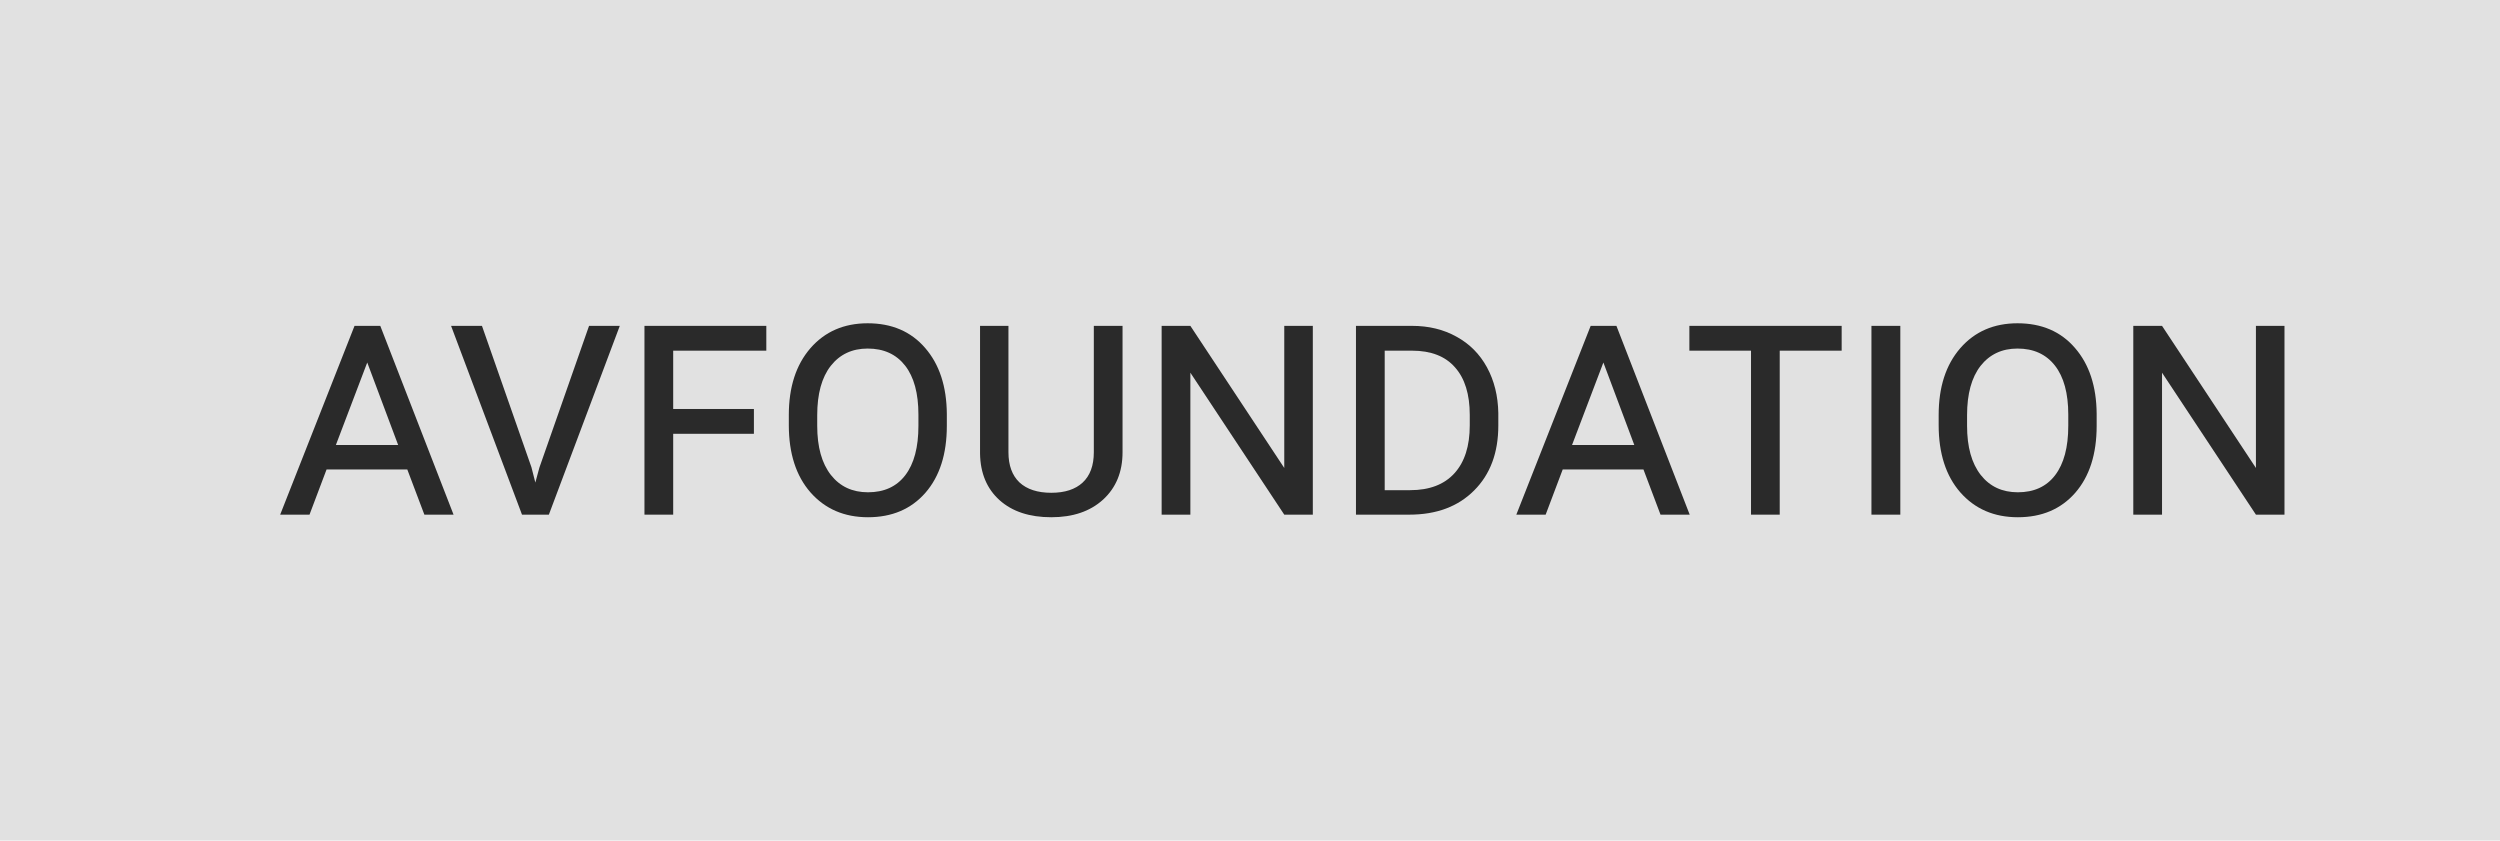 <svg width="116" height="39" viewBox="0 0 116 39" fill="none" xmlns="http://www.w3.org/2000/svg">
<rect width="116" height="39" fill="#E1E1E1"/>
<path d="M18.898 21.782H15.153L14.361 23.88H13L16.45 15.12H17.645L21.045 23.88H19.691L18.898 21.782ZM15.585 20.647H18.474L17.04 16.82L15.585 20.647Z" fill="#2A2A2A"/>
<path d="M24.66 21.684L24.84 22.391L25.027 21.699L27.332 15.12H28.758L25.467 23.88H24.221L20.93 15.12H22.363L24.66 21.684Z" fill="#2A2A2A"/>
<path d="M34.981 20.128H31.236V23.88H29.903V15.12H35.557V16.271H31.236V18.977H34.981V20.128Z" fill="#2A2A2A"/>
<path d="M43.933 19.759C43.933 21.068 43.602 22.103 42.939 22.865C42.276 23.622 41.388 24 40.274 24C39.175 24 38.286 23.616 37.609 22.85C36.937 22.083 36.601 21.04 36.601 19.722V19.256C36.601 17.962 36.935 16.93 37.602 16.158C38.274 15.386 39.16 15 40.26 15C41.379 15 42.267 15.381 42.925 16.143C43.587 16.905 43.923 17.925 43.933 19.203V19.759ZM42.615 19.241C42.615 18.248 42.408 17.489 41.995 16.962C41.583 16.436 41.004 16.173 40.26 16.173C39.539 16.173 38.968 16.441 38.546 16.977C38.128 17.514 37.919 18.276 37.919 19.263V19.759C37.919 20.737 38.13 21.496 38.553 22.038C38.975 22.574 39.549 22.842 40.274 22.842C41.023 22.842 41.599 22.579 42.003 22.053C42.411 21.521 42.615 20.757 42.615 19.759V19.241Z" fill="#2A2A2A"/>
<path d="M52.086 15.12V20.985C52.086 21.897 51.785 22.629 51.185 23.18C50.585 23.727 49.783 24 48.78 24C47.772 24 46.972 23.737 46.382 23.21C45.791 22.679 45.488 21.957 45.474 21.045V15.12H46.792V20.985C46.792 21.591 46.962 22.058 47.303 22.384C47.649 22.704 48.141 22.865 48.78 22.865C49.409 22.865 49.894 22.707 50.235 22.391C50.58 22.07 50.753 21.602 50.753 20.985V15.12H52.086Z" fill="#2A2A2A"/>
<path d="M60.915 23.88H59.59L55.233 17.293V23.88H53.9V15.12H55.233L59.59 21.714V15.12H60.915V23.88Z" fill="#2A2A2A"/>
<path d="M62.917 23.88V15.12H65.517C66.295 15.12 66.984 15.288 67.584 15.624C68.189 15.955 68.66 16.429 68.996 17.045C69.332 17.662 69.507 18.368 69.522 19.165V19.744C69.522 21.008 69.147 22.012 68.398 22.759C67.654 23.506 66.65 23.88 65.388 23.88H62.917ZM64.25 16.271V22.744H65.431C66.324 22.744 67.008 22.484 67.484 21.962C67.959 21.441 68.197 20.699 68.197 19.737V19.256C68.197 18.293 67.968 17.556 67.512 17.045C67.061 16.529 66.396 16.271 65.517 16.271H64.25Z" fill="#2A2A2A"/>
<path d="M76.256 21.782H72.51L71.718 23.88H70.357L73.807 15.12H75.002L78.402 23.88H77.048L76.256 21.782ZM72.943 20.647H75.831L74.397 16.82L72.943 20.647Z" fill="#2A2A2A"/>
<path d="M85.453 16.271H82.579V23.88H81.247V16.271H78.387V15.12H85.453V16.271Z" fill="#2A2A2A"/>
<path d="M88.175 23.88H86.835V15.12H88.175V23.88Z" fill="#2A2A2A"/>
<path d="M97.285 19.759C97.285 21.068 96.954 22.103 96.292 22.865C95.629 23.622 94.741 24 93.627 24C92.527 24 91.639 23.616 90.962 22.85C90.29 22.083 89.954 21.04 89.954 19.722V19.256C89.954 17.962 90.287 16.93 90.955 16.158C91.627 15.386 92.513 15 93.612 15C94.731 15 95.62 15.381 96.277 16.143C96.94 16.905 97.276 17.925 97.285 19.203V19.759ZM95.968 19.241C95.968 18.248 95.761 17.489 95.348 16.962C94.935 16.436 94.357 16.173 93.612 16.173C92.892 16.173 92.321 16.441 91.898 16.977C91.481 17.514 91.272 18.276 91.272 19.263V19.759C91.272 20.737 91.483 21.496 91.906 22.038C92.328 22.574 92.902 22.842 93.627 22.842C94.376 22.842 94.952 22.579 95.355 22.053C95.763 21.521 95.968 20.757 95.968 19.759V19.241Z" fill="#2A2A2A"/>
<path d="M106 23.88H104.675L100.318 17.293V23.88H98.985V15.12H100.318L104.675 21.714V15.12H106V23.88Z" fill="#2A2A2A"/>
</svg>
